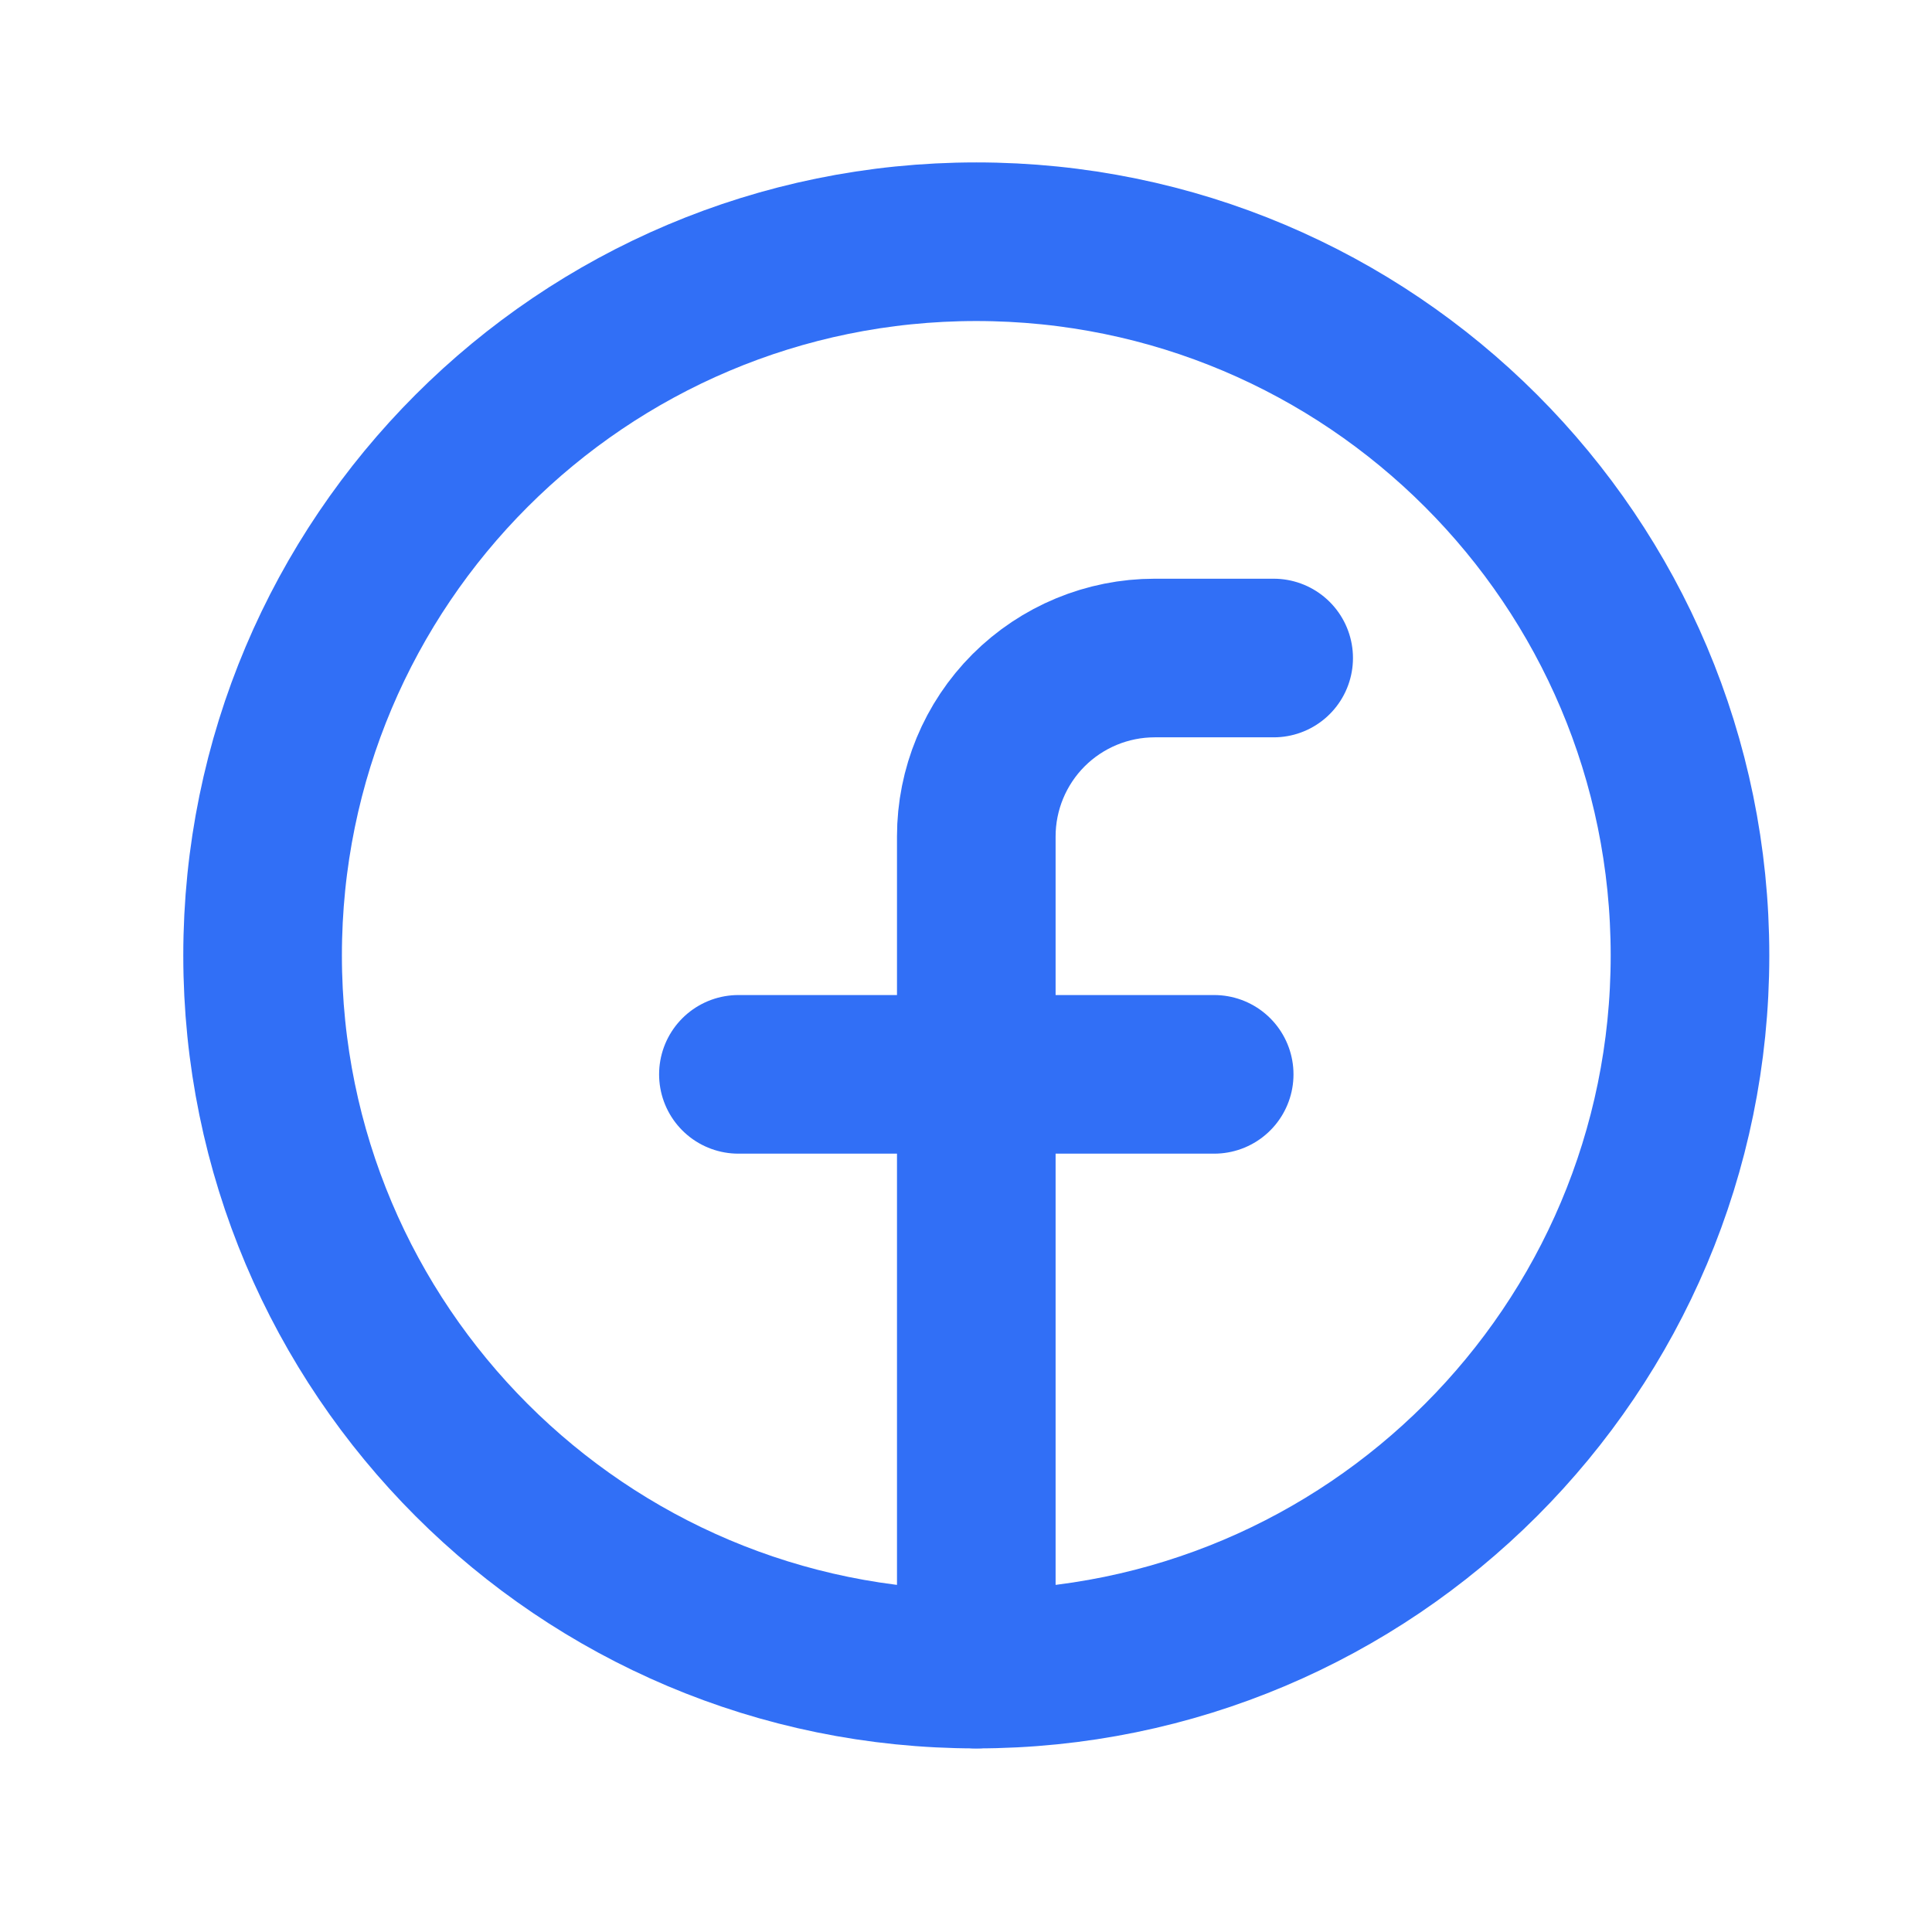 <svg width="61" height="61" viewBox="0 0 61 61" fill="none" xmlns="http://www.w3.org/2000/svg">
<path d="M30.825 52.699C43.27 52.699 53.359 42.611 53.359 30.166C53.359 17.72 43.27 7.632 30.825 7.632C18.38 7.632 8.291 17.72 8.291 30.166C8.291 42.611 18.38 52.699 30.825 52.699Z" stroke="#316FF6" stroke-width="5.008" stroke-linecap="round" stroke-linejoin="round"/>
<path d="M40.214 20.776H36.458C34.964 20.776 33.532 21.37 32.475 22.426C31.419 23.483 30.825 24.916 30.825 26.41V52.699" stroke="#316FF6" stroke-width="5.008" stroke-linecap="round" stroke-linejoin="round"/>
<path d="M23.314 33.921H38.336" stroke="#316FF6" stroke-width="5.008" stroke-linecap="round" stroke-linejoin="round"/>
</svg>
